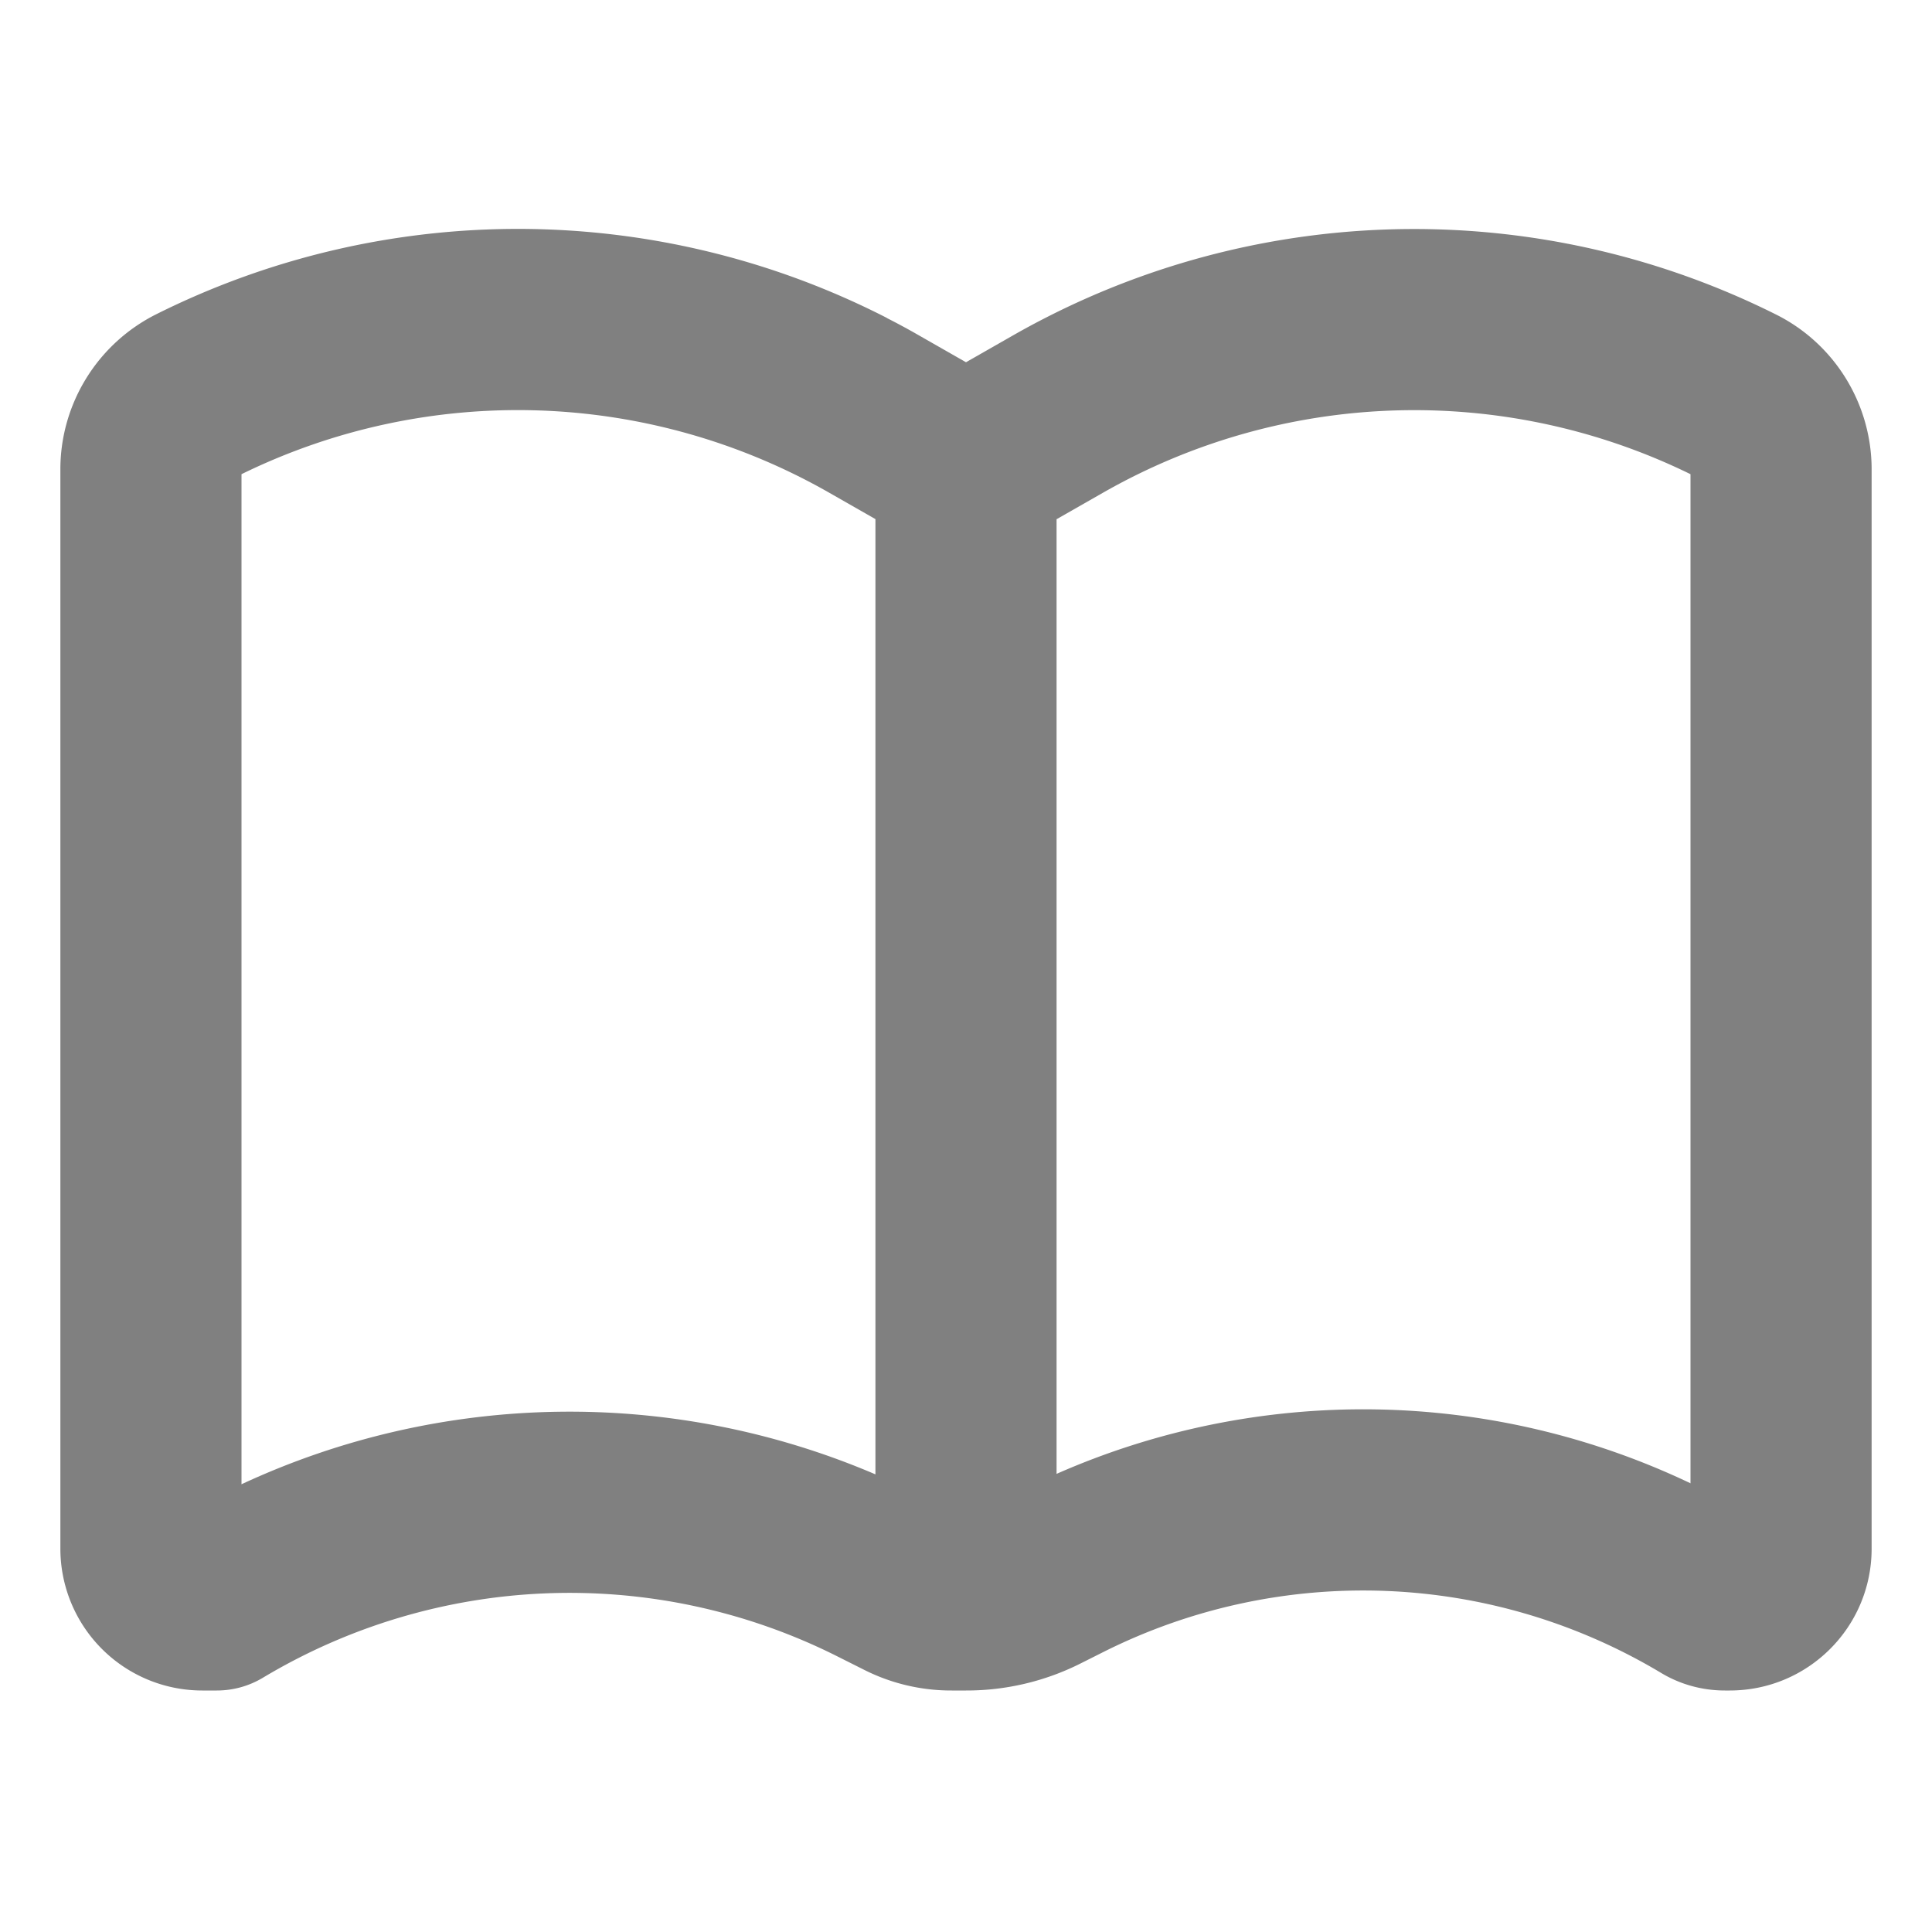<svg xmlns="http://www.w3.org/2000/svg" width="16" height="16" fill="#808080" viewBox="0 0 16 16">
  <path fill="#808080" fill-rule="evenodd" d="M7.345 2.634q.136.069.268.145L8 3l.387-.221q.133-.076.268-.145a6.7 6.7 0 0 1 6.052-.03c.486.242.793.74.793 1.283v8.938c0 .65-.526 1.175-1.175 1.175h-.04c-.187 0-.37-.05-.529-.146a4.8 4.8 0 0 0-4.61-.177l-.199.1A2.1 2.1 0 0 1 8 14h-.117a1.6 1.6 0 0 1-.726-.171l-.233-.117a4.94 4.94 0 0 0-4.748.183.74.74 0 0 1-.381.105h-.12A1.175 1.175 0 0 1 .5 12.825V3.887c0-.543.307-1.04.793-1.284a6.7 6.7 0 0 1 6.052.03m1.405 9.572V4.3l.382-.218A5.2 5.2 0 0 1 14 3.927v8.357a6.3 6.3 0 0 0-5.25-.078m-1.5.005V4.299l-.382-.218A5.2 5.2 0 0 0 2 3.927v8.365a6.44 6.44 0 0 1 5.25-.082" clip-rule="evenodd"/>
</svg>